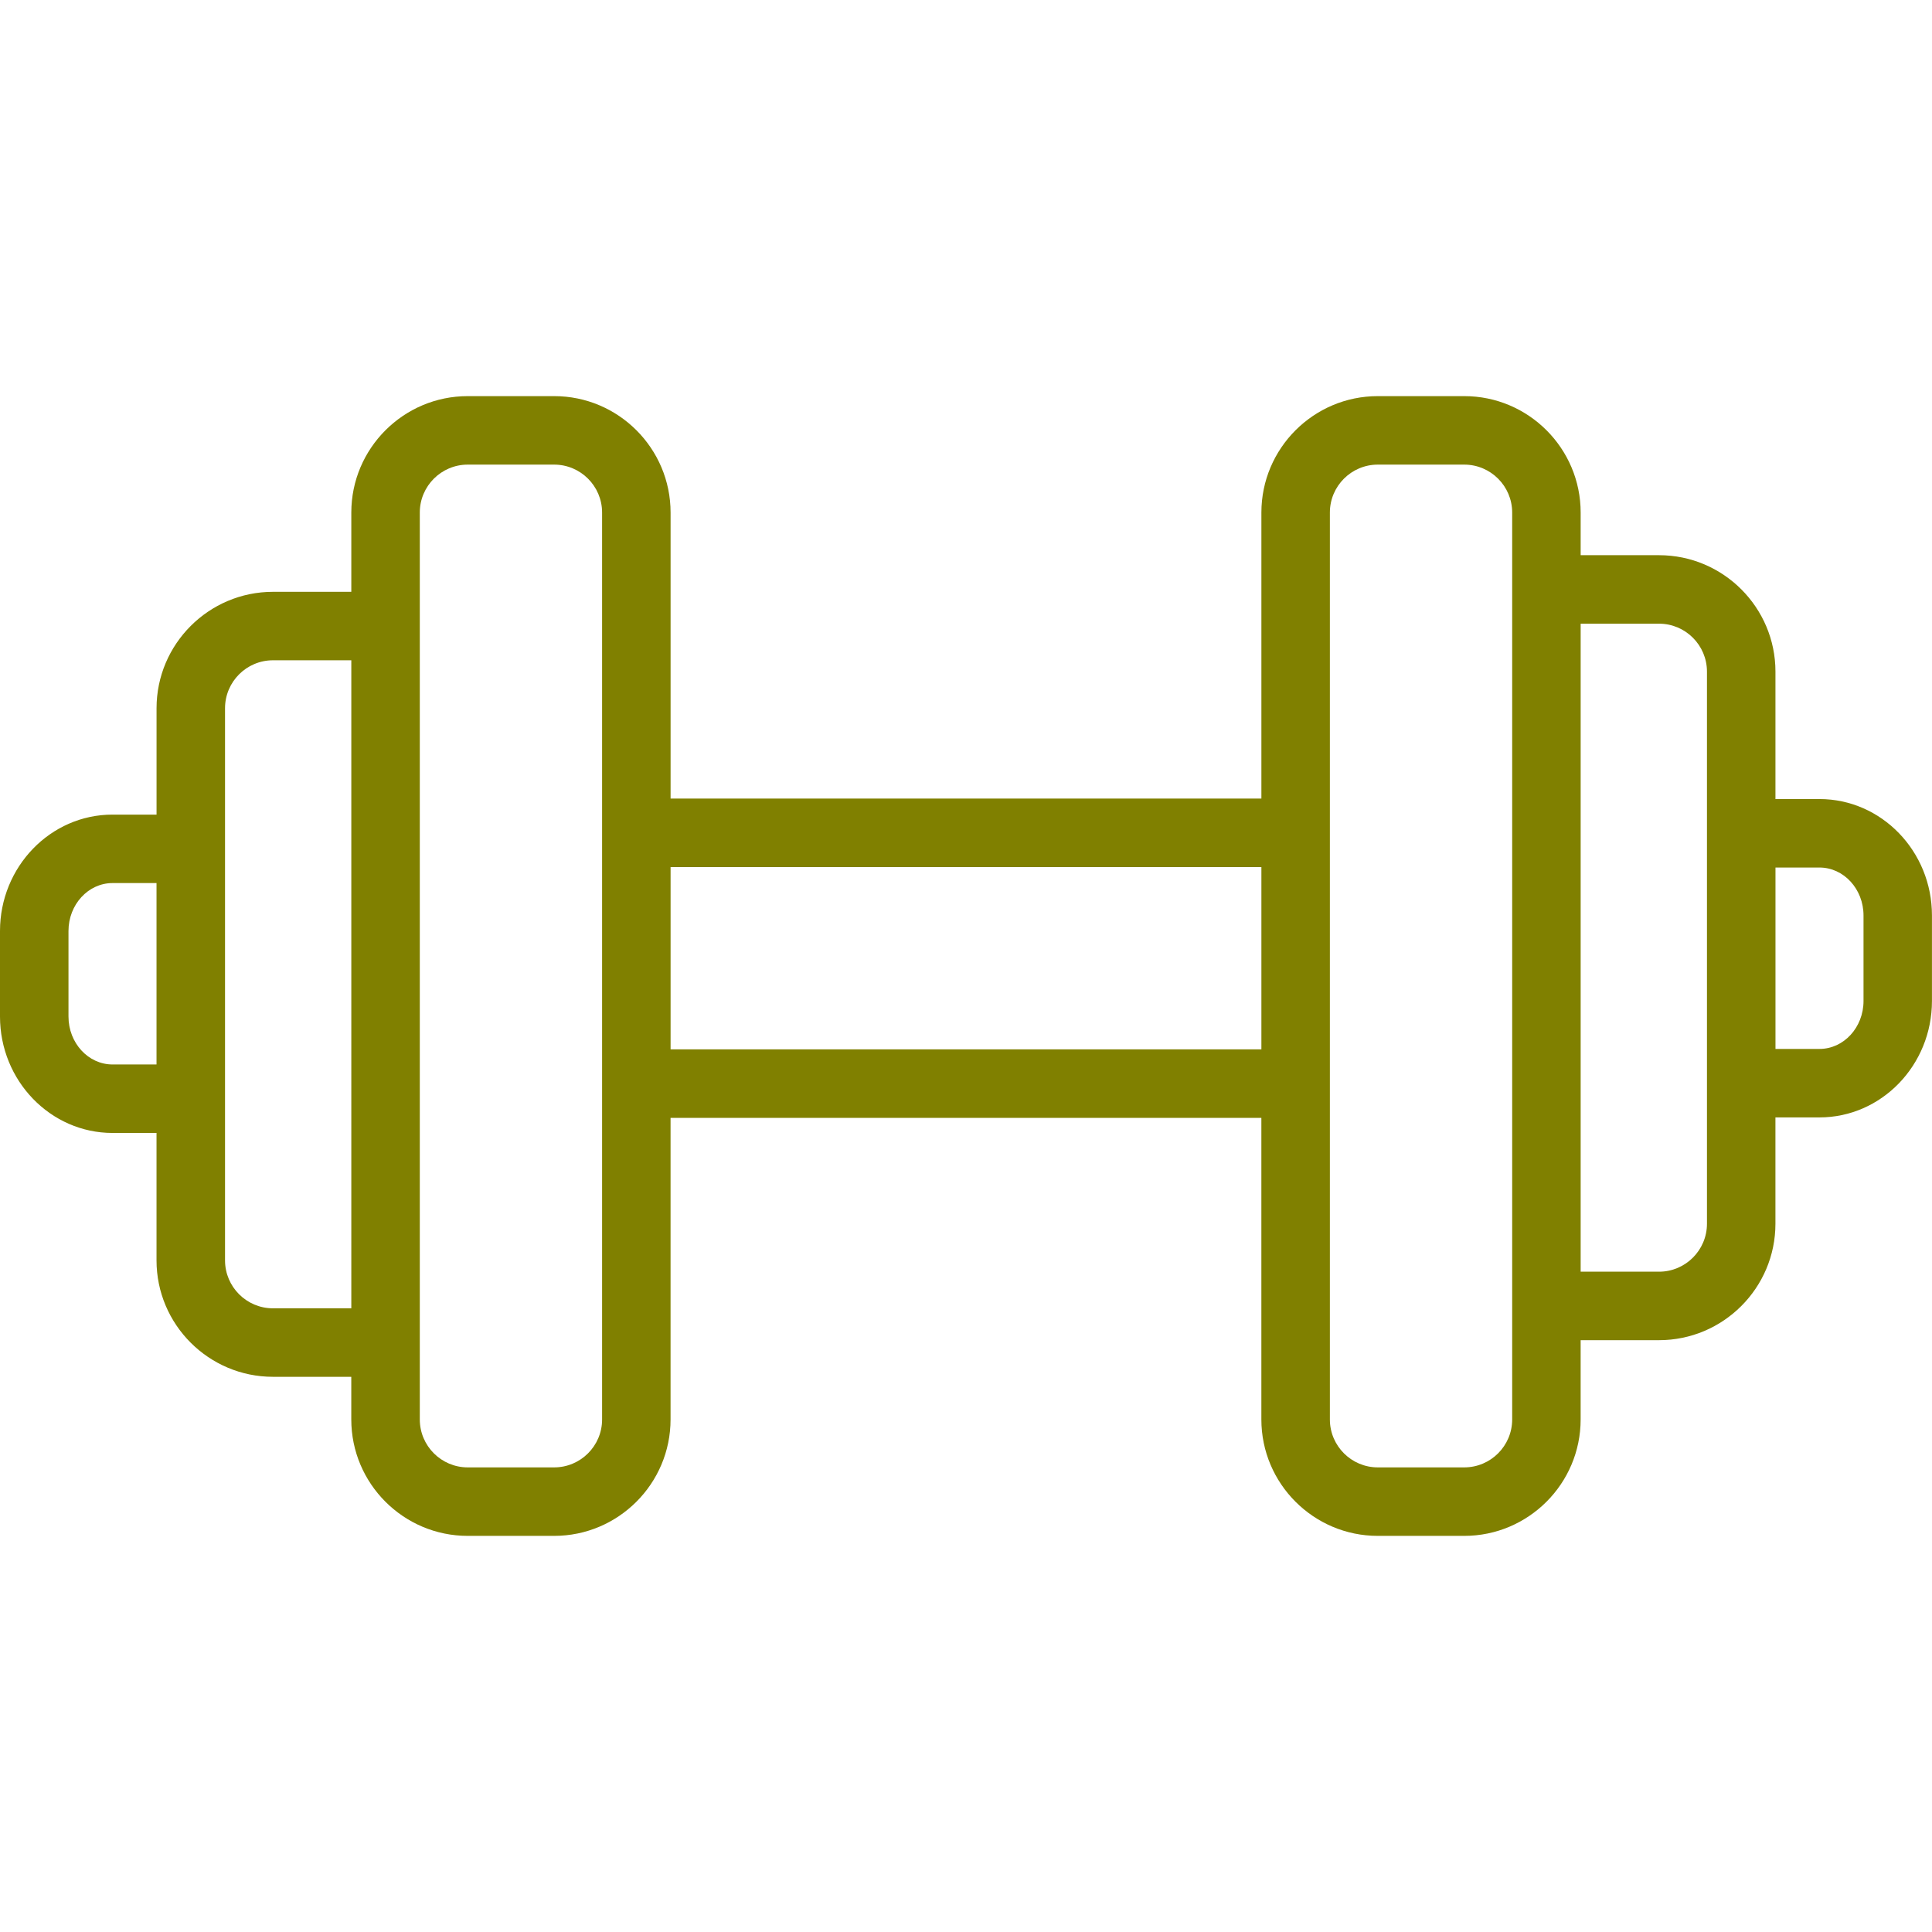 <?xml version="1.0" encoding="utf-8"?>
<!-- Generator: Adobe Illustrator 15.1.0, SVG Export Plug-In . SVG Version: 6.00 Build 0)  -->
<!DOCTYPE svg PUBLIC "-//W3C//DTD SVG 1.1//EN" "http://www.w3.org/Graphics/SVG/1.1/DTD/svg11.dtd">
<svg version="1.1" id="Capa_1" xmlns="http://www.w3.org/2000/svg" xmlns:xlink="http://www.w3.org/1999/xlink" x="0px" y="0px"
	 width="512px" height="512px" viewBox="0 0 512 512" enable-background="new 0 0 512 512" xml:space="preserve">
<path fill="#808000" d="M482.178,211.757h-11.665v-33.771c0-17.009-13.844-30.853-30.853-30.853h-20.77v-11.303
	c0-17.009-13.844-30.853-30.853-30.853h-22.903c-17.009,0-30.853,13.844-30.853,30.853v75.803H177.711v-75.803
	c0-17.009-13.844-30.853-30.853-30.853h-22.904c-17.009,0-30.853,13.844-30.853,30.853v21.009H72.34
	c-17.009,0-30.853,13.844-30.853,30.853v28.188H29.814C13.379,215.874,0,229.717,0,246.726v22.665
	c0,17.008,13.379,30.852,29.814,30.852H41.48v33.771c0,17.009,13.844,30.853,30.853,30.853h20.762v11.303
	c0,17.009,13.844,30.853,30.853,30.853h22.904c17.009,0,30.853-13.844,30.853-30.853v-79.927h156.571v79.927
	c0,17.009,13.844,30.853,30.853,30.853h22.904c17.009,0,30.853-13.844,30.853-30.853V355.16h20.769
	c17.009,0,30.853-13.844,30.853-30.853v-28.181h11.666c16.442,0,29.814-13.844,29.814-30.854V242.61
	C512,225.601,498.621,211.757,482.178,211.757z M29.814,282.094c-6.432,0-11.666-5.698-11.666-12.703v-22.665
	c0-7.005,5.234-12.704,11.666-12.704H41.48v48.072H29.814z M72.34,346.717c-7.005,0-12.704-5.698-12.704-12.703V187.685
	c0-7.005,5.699-12.704,12.704-12.704h20.762V346.71H72.34V346.717z M159.562,376.169c0,7.005-5.699,12.704-12.704,12.704h-22.904
	c-7.005,0-12.704-5.699-12.704-12.704V135.831c0-7.005,5.699-12.704,12.704-12.704h22.904c7.005,0,12.704,5.699,12.704,12.704
	V376.169z M177.711,278.094v-48.311h156.571v48.311H177.711z M400.742,376.169c0,7.005-5.699,12.704-12.704,12.704h-22.903
	c-7.006,0-12.704-5.699-12.704-12.704V135.831c0-7.005,5.698-12.704,12.704-12.704h22.903c7.005,0,12.704,5.699,12.704,12.704
	V376.169z M452.363,324.308c0,7.005-5.698,12.704-12.703,12.704h-20.77V165.283h20.77c7.005,0,12.703,5.699,12.703,12.704V324.308z
	 M493.852,265.273c0,7.006-5.234,12.705-11.666,12.705H470.52v-48.072h11.666c6.432,0,11.666,5.698,11.666,12.704V265.273z"/>
</svg>
